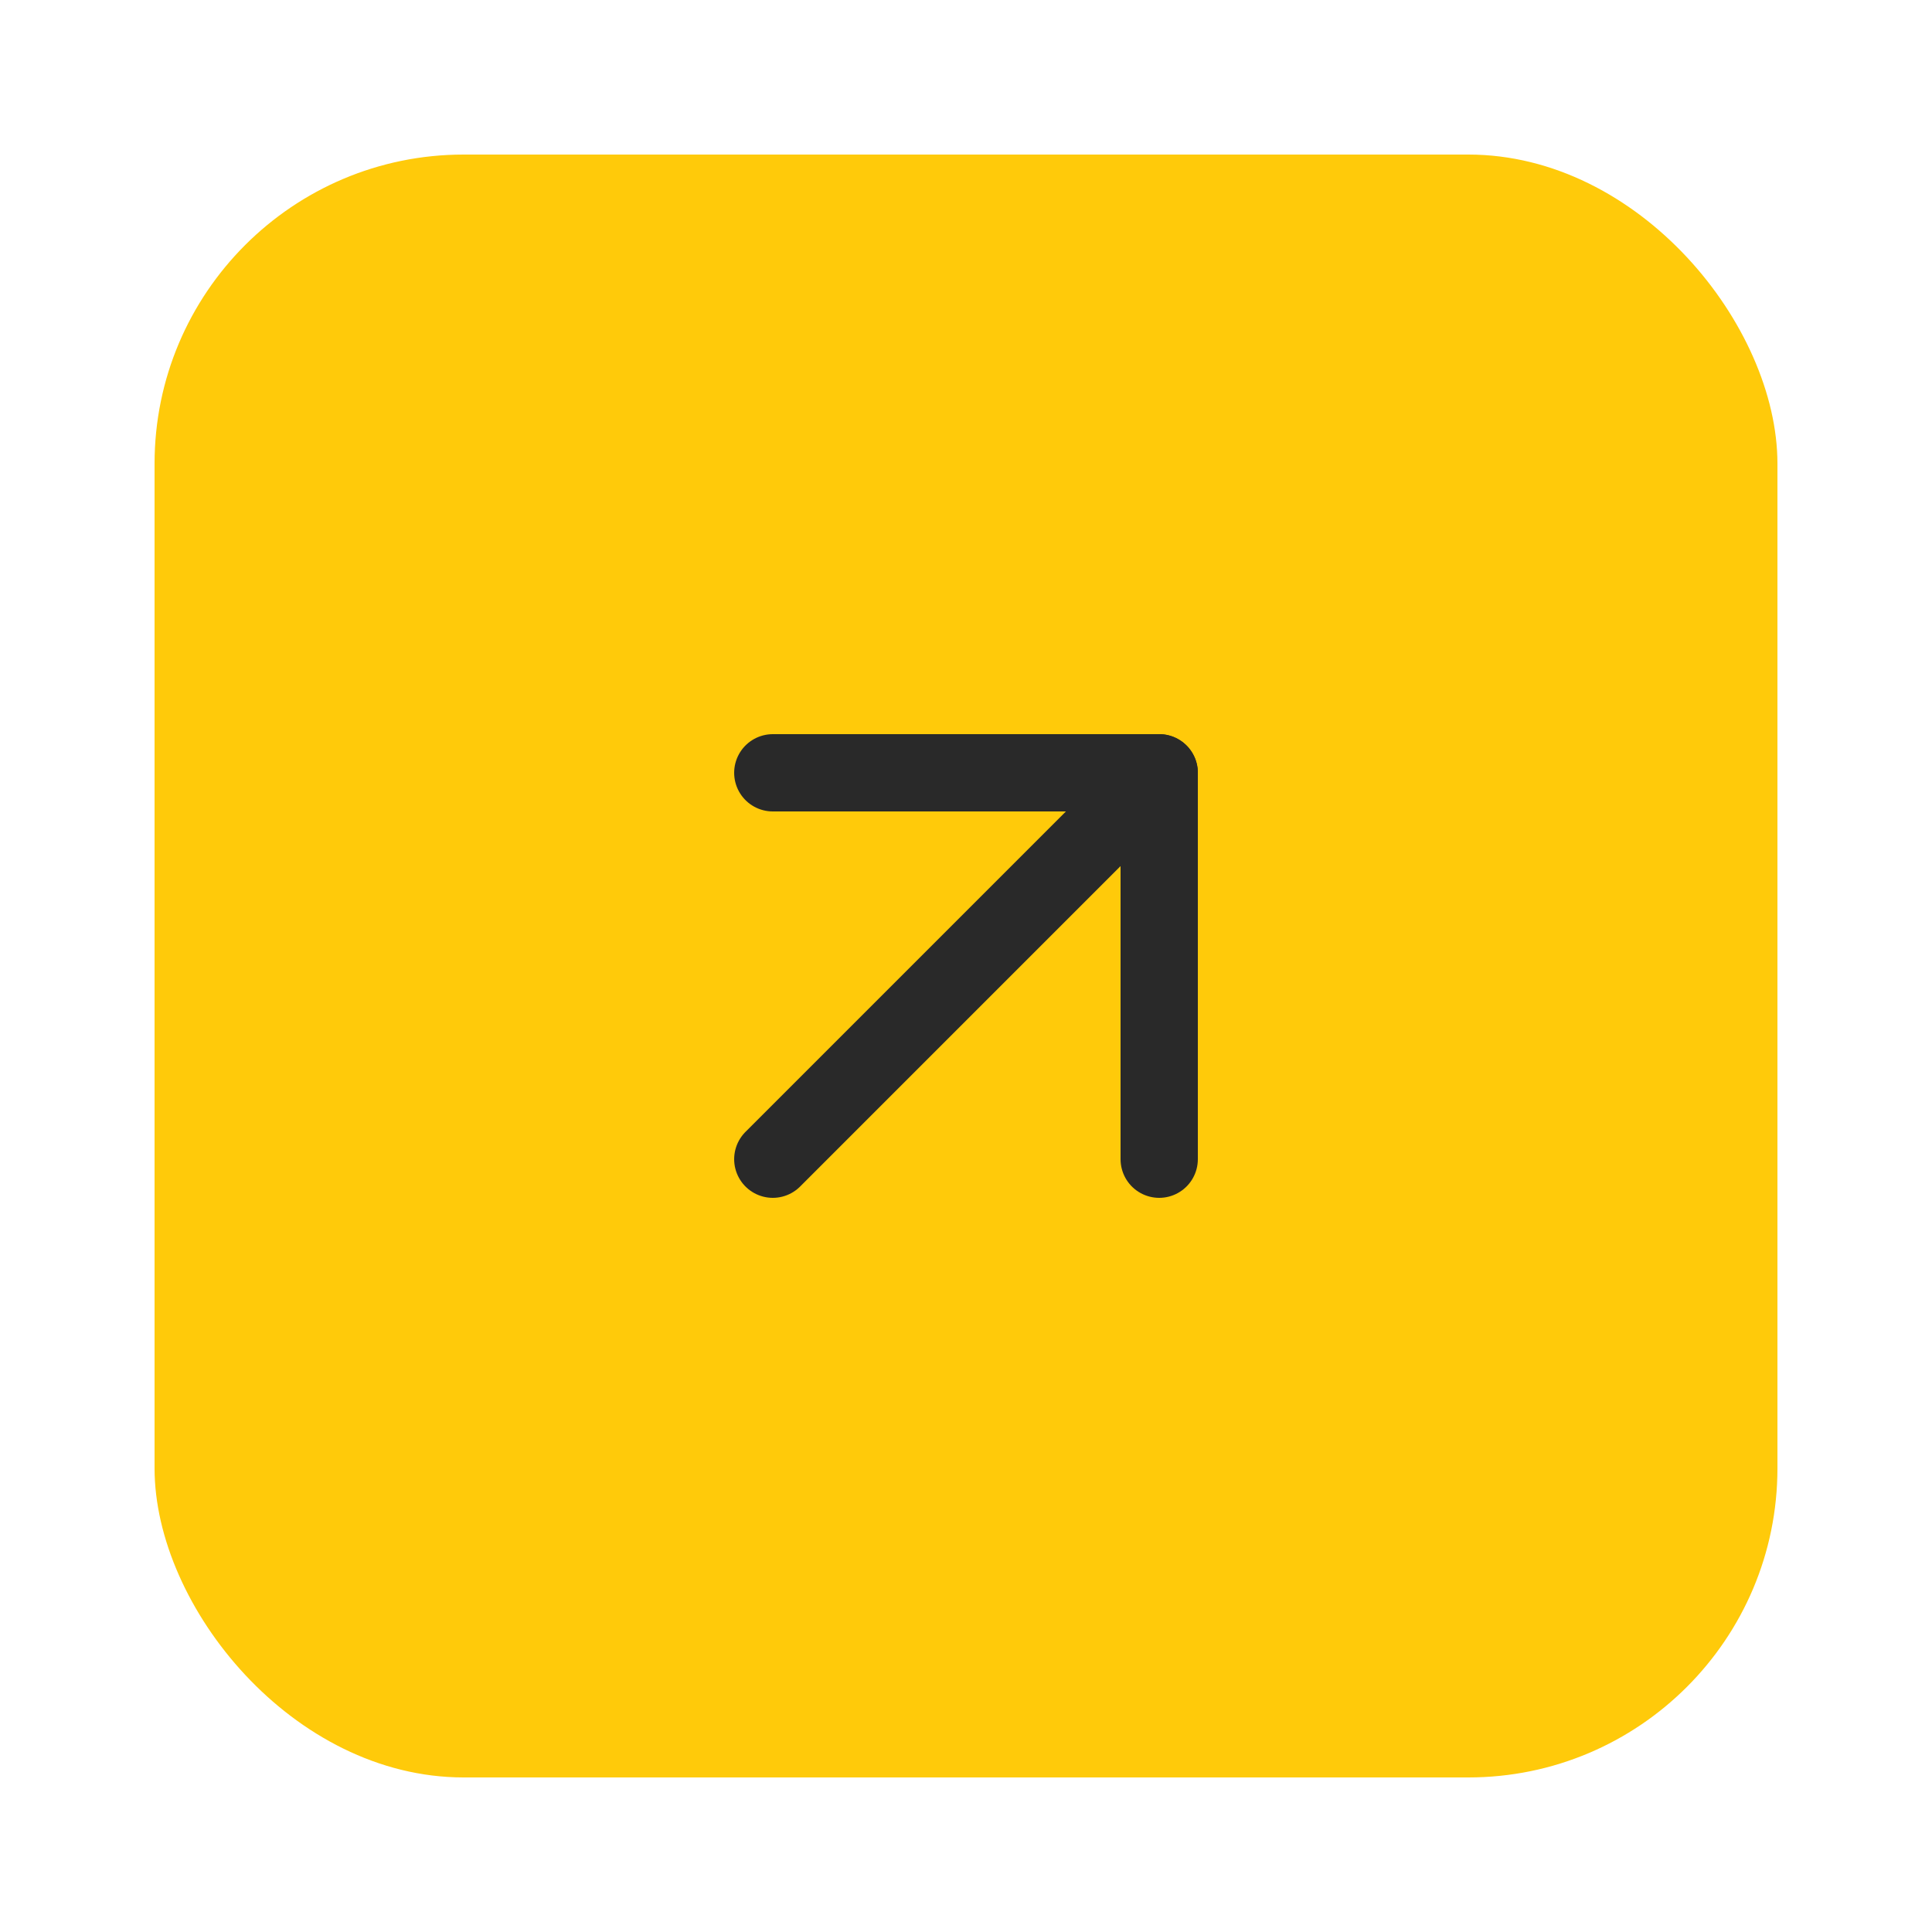 <?xml version="1.0" encoding="UTF-8"?> <svg xmlns="http://www.w3.org/2000/svg" width="50" height="50" viewBox="0 0 50 50" fill="none"><rect x="4" y="4" width="42" height="42" rx="8" fill="#FFCA0A"></rect><rect width="24" height="24" transform="translate(13 13)" fill="#FFCA0A"></rect><path d="M20 30L30 20" stroke="#292929" stroke-width="2" stroke-linecap="round" stroke-linejoin="round"></path><path d="M20 20H30V30" stroke="#292929" stroke-width="2" stroke-linecap="round" stroke-linejoin="round"></path></svg> 